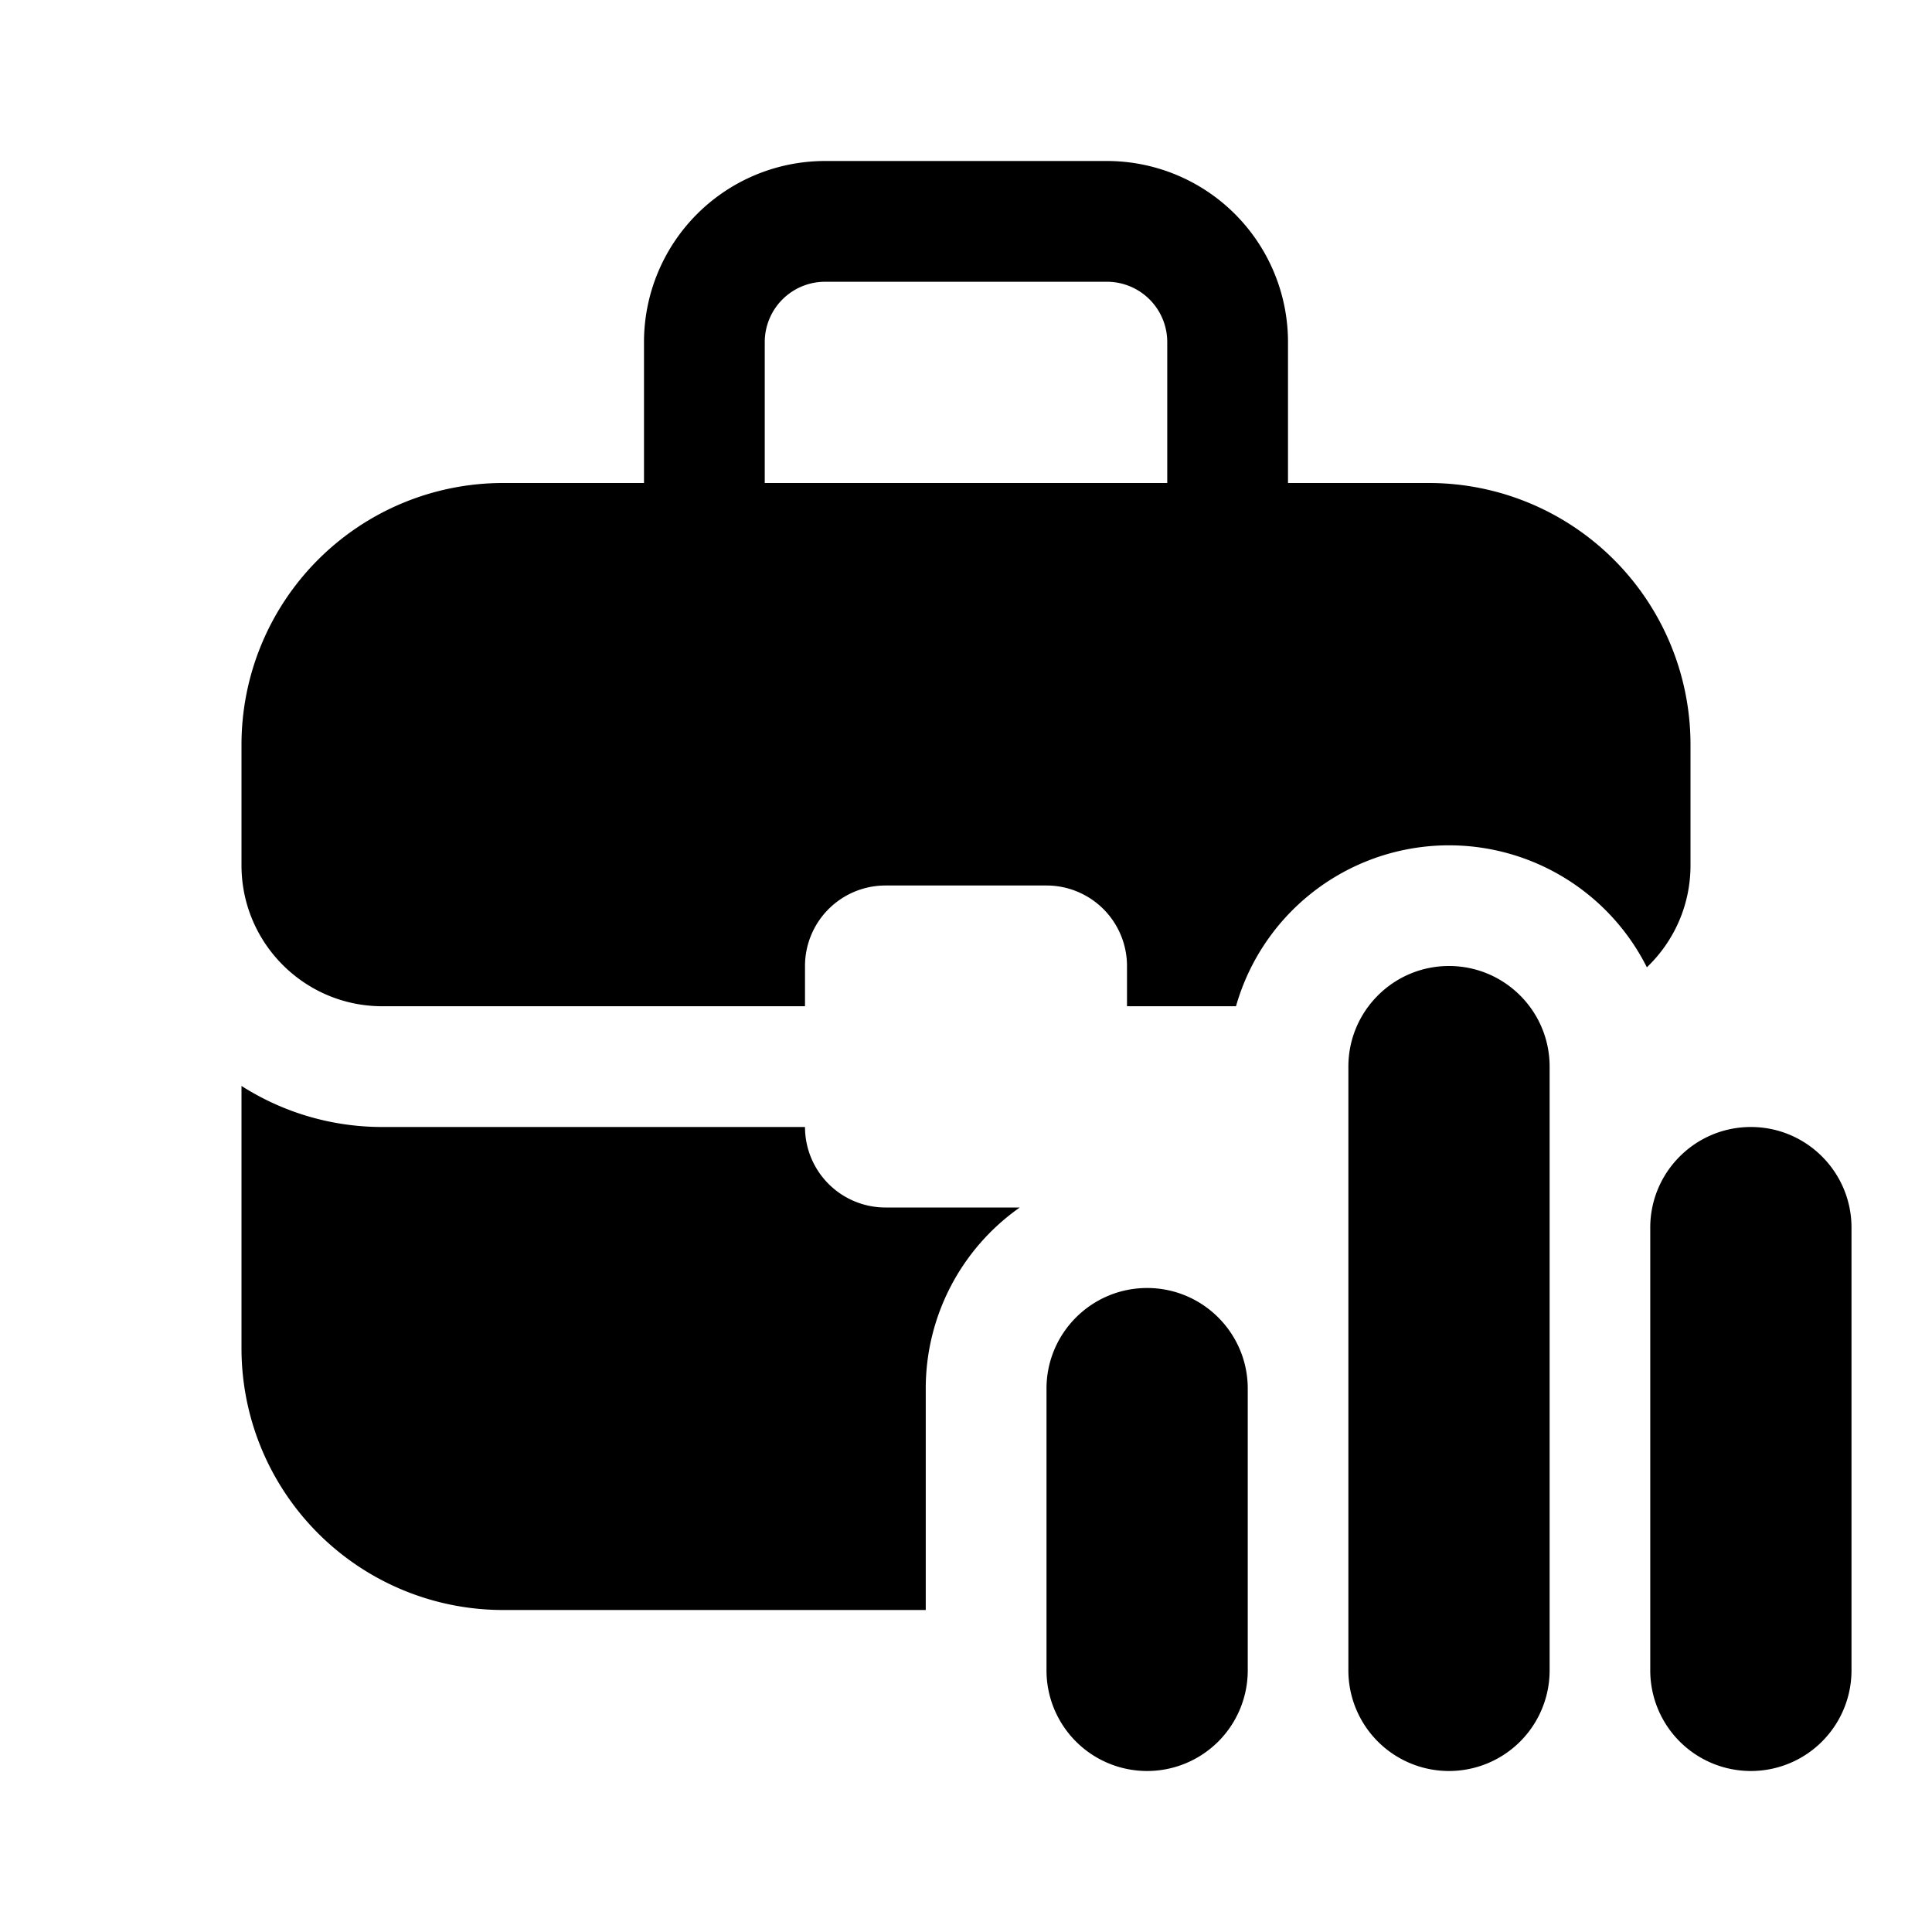<svg xmlns="http://www.w3.org/2000/svg" width="24" height="24" fill="currentColor"><path d="M8 4.25V6H6.25A3.25 3.25 0 0 0 3 9.25v1.5c0 .966.784 1.75 1.75 1.75H10V12a1 1 0 0 1 1-1h2a1 1 0 0 1 1 1v.5h1.354a2.751 2.751 0 0 1 5.104-.484c.334-.319.542-.768.542-1.266v-1.5A3.25 3.25 0 0 0 17.75 6H16V4.25A2.25 2.25 0 0 0 13.75 2h-3.5A2.25 2.25 0 0 0 8 4.25Zm2.25-.75h3.5a.75.75 0 0 1 .75.75V6h-5V4.25a.75.75 0 0 1 .75-.75ZM11 15h1.668a2.747 2.747 0 0 0-1.168 2.25V20H6.25A3.25 3.25 0 0 1 3 16.75v-3.26c.505.322 1.106.51 1.75.51H10a1 1 0 0 0 1 1Z"/><path d="M18 12c.69 0 1.25.56 1.25 1.25v7.5a1.25 1.25 0 1 1-2.5 0v-7.5c0-.69.56-1.25 1.25-1.25ZM14.25 16c.69 0 1.25.56 1.25 1.25v3.5a1.25 1.25 0 1 1-2.5 0v-3.5c0-.69.56-1.25 1.25-1.25ZM21.75 14c.69 0 1.25.56 1.25 1.25v5.5a1.25 1.25 0 1 1-2.5 0v-5.5c0-.69.56-1.25 1.25-1.25Z"/></svg>